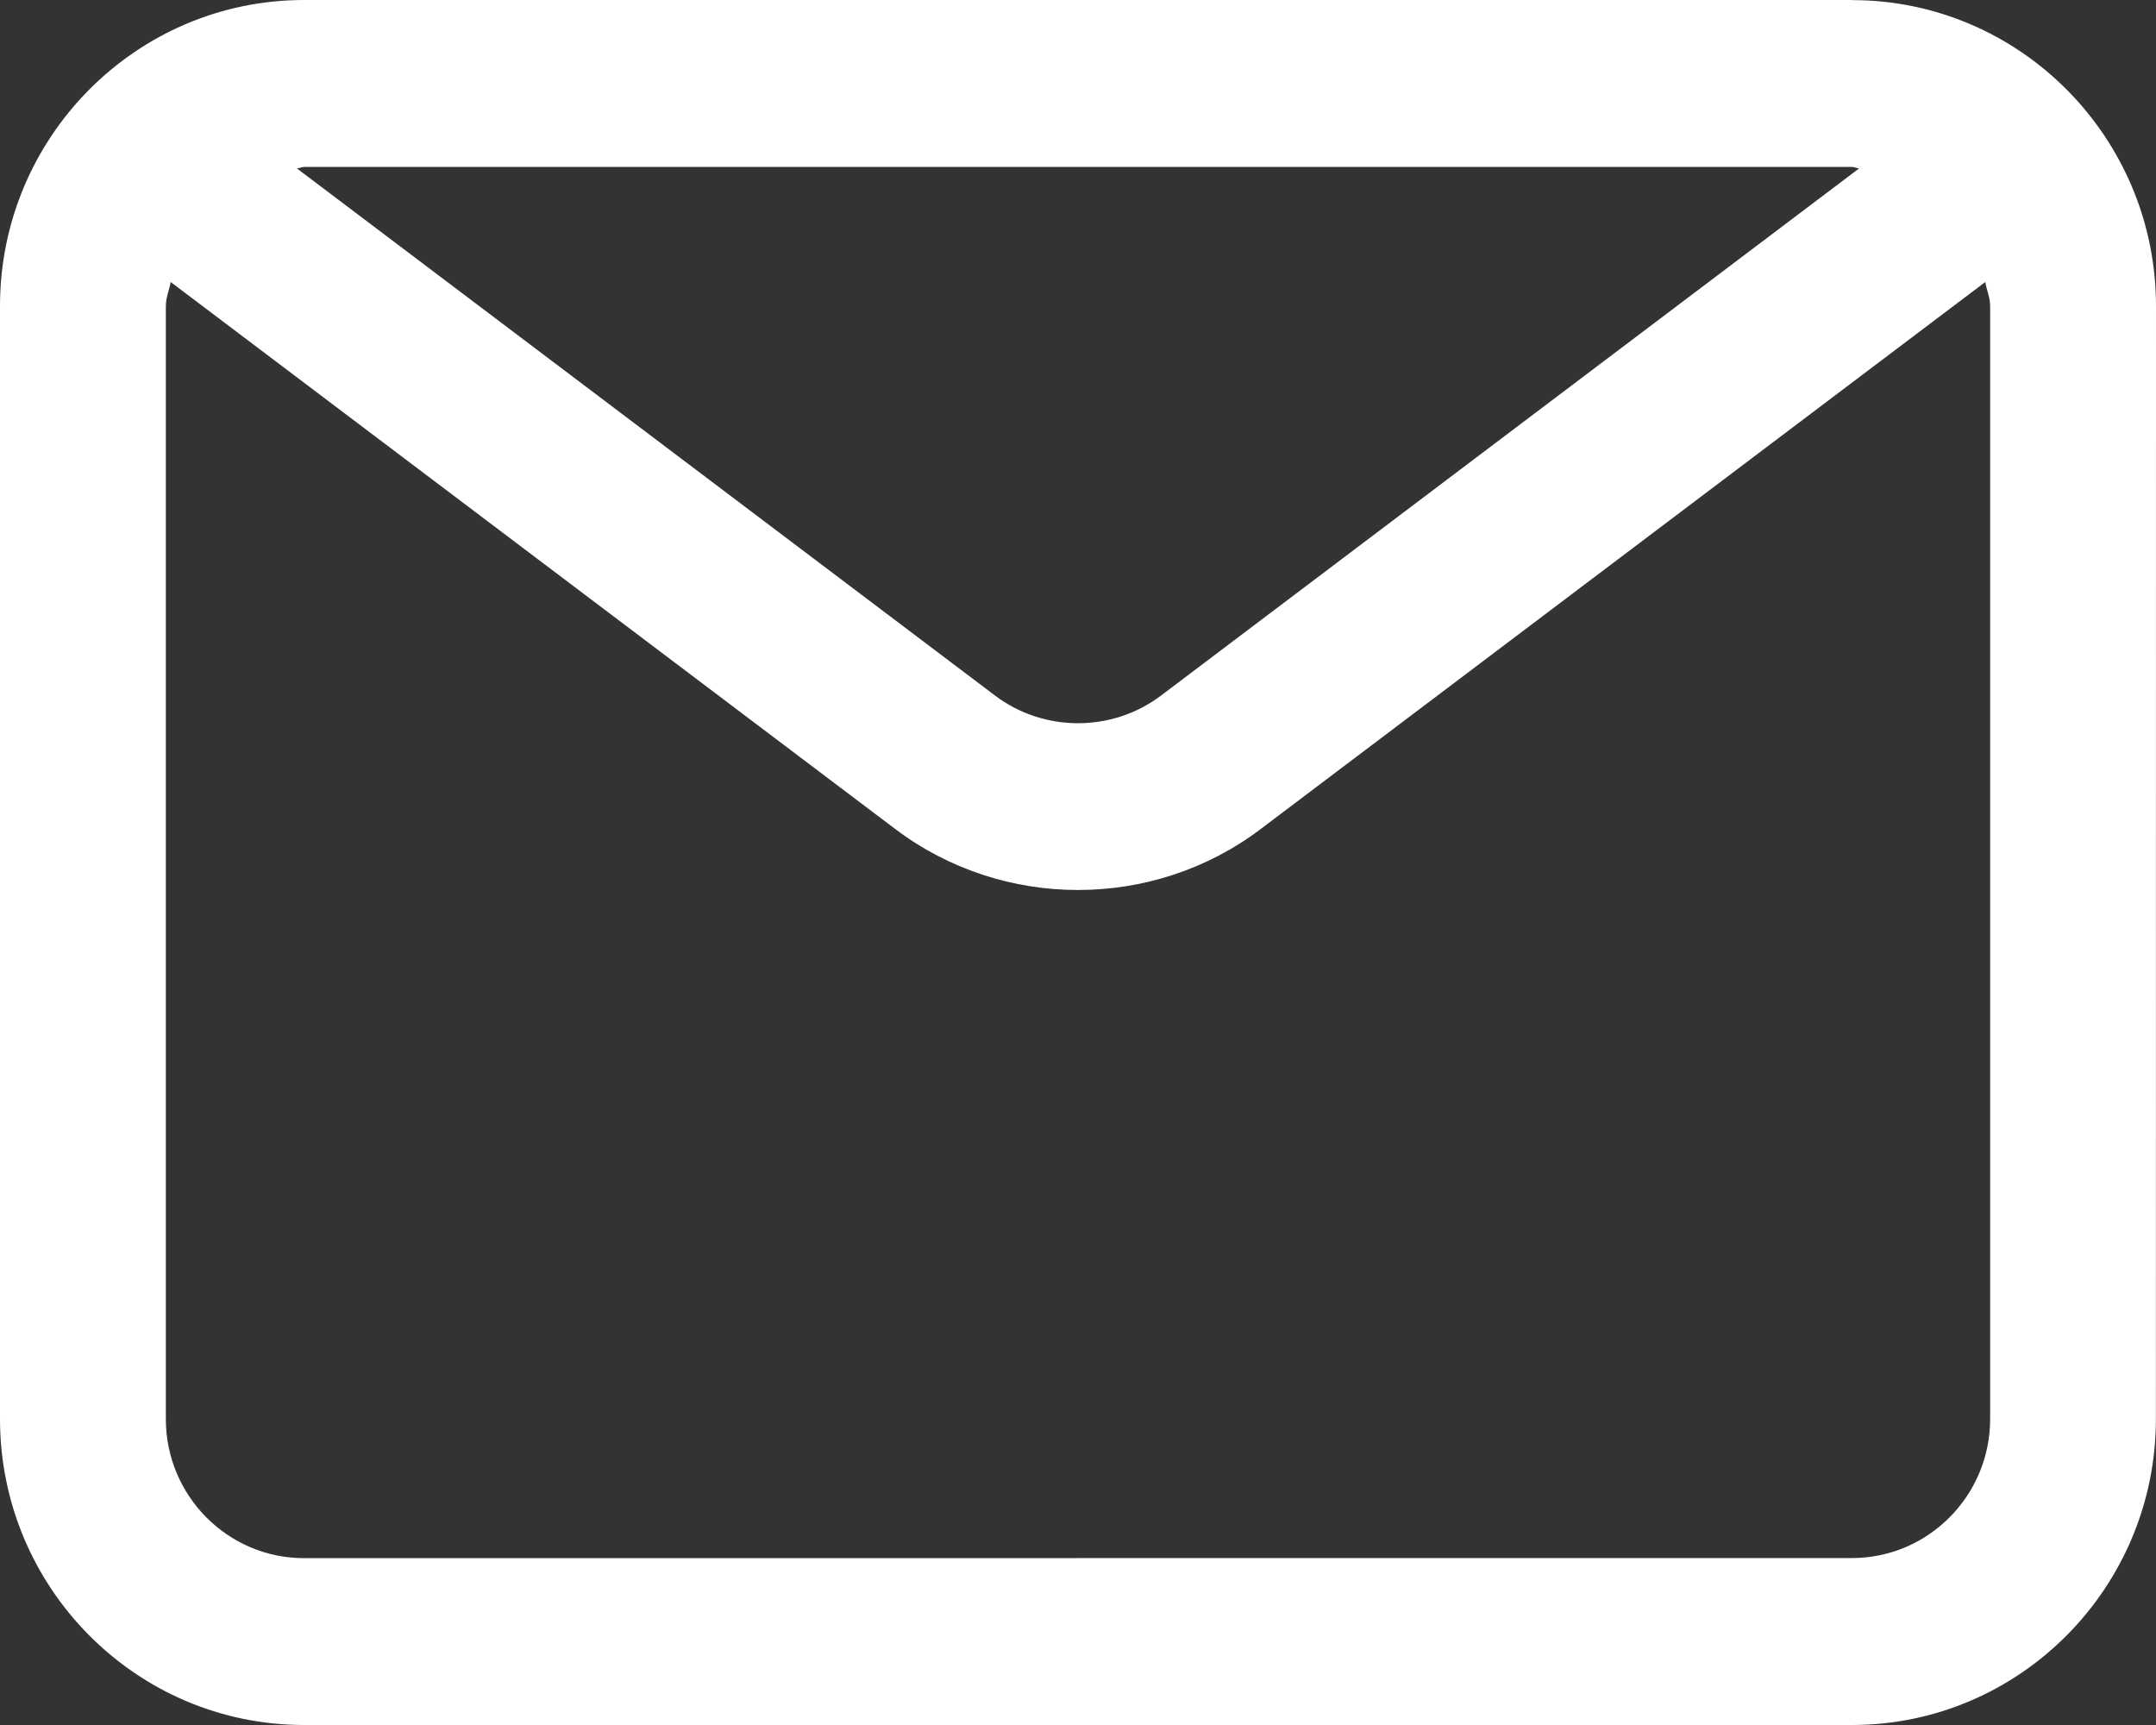 <svg xmlns="http://www.w3.org/2000/svg" width="40" height="32" viewBox="0 0 40 32" fill="none"><rect x="0" y="0" width="40" height="32" fill="#333333" stroke="none"/><path id="Vector" d="M34.36 0H5.64C2.529 0 0 2.545 0 5.677V26.323C0 29.455 2.529 32 5.64 32H34.358C37.469 32 39.998 29.455 39.998 26.323L40 5.679C40 2.547 37.471 0.002 34.36 0.002L34.36 0ZM34.36 3.097C34.408 3.097 34.448 3.122 34.492 3.124L21.539 12.904C20.633 13.587 19.366 13.587 18.462 12.904L5.508 3.124C5.556 3.122 5.595 3.097 5.641 3.097H34.36ZM36.923 26.323C36.923 27.746 35.773 28.903 34.36 28.903L5.64 28.905C4.227 28.905 3.077 27.748 3.077 26.325V5.679C3.077 5.52 3.14 5.381 3.167 5.232L16.615 15.383C17.611 16.134 18.806 16.51 20 16.51C21.194 16.51 22.39 16.134 23.384 15.383L36.832 5.232C36.859 5.383 36.923 5.52 36.923 5.679V26.325L36.923 26.323Z" fill="white"></path></svg>